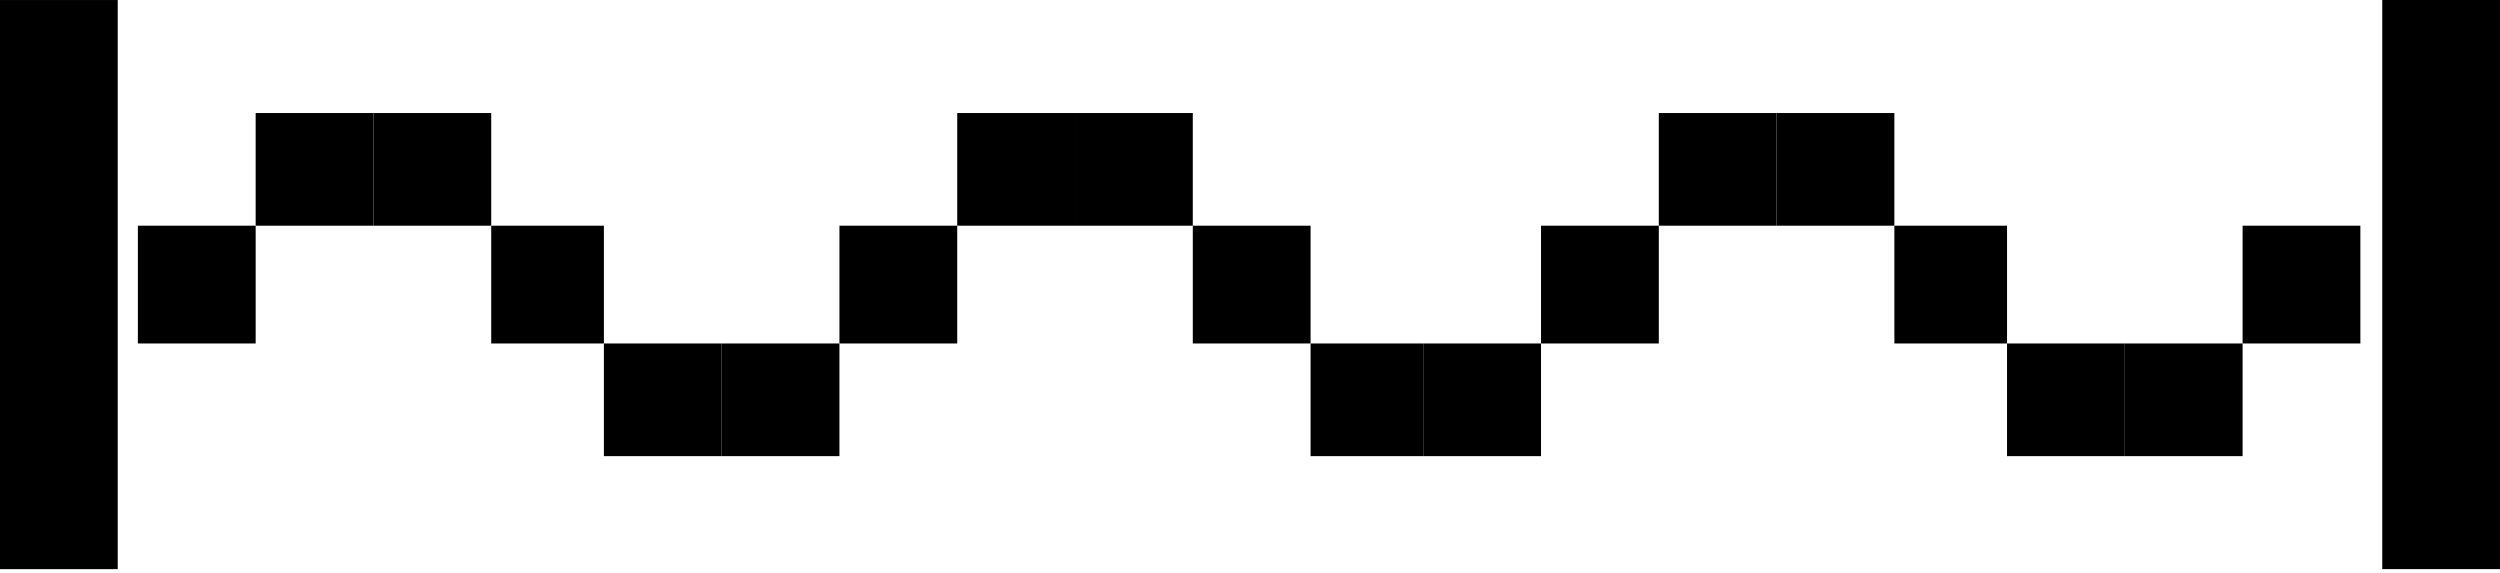 <svg width="637" height="146" viewBox="0 0 637 146" fill="none" xmlns="http://www.w3.org/2000/svg">
<path d="M29.996 0.006H0V145.018H29.996V81.374V62.14V0.006Z" fill="black"/>
<path d="M636.996 0H607V145.012H636.996V81.368V62.134V0Z" fill="black"/>
<path d="M571.413 57.507H601.424V87.518H571.413V57.507Z" fill="black"/>
<path d="M213.891 57.507H243.902V87.518H213.891V57.507Z" fill="black"/>
<path d="M392.654 57.507H422.665V87.518H392.654V57.507Z" fill="black"/>
<path d="M35.131 57.507H65.142V87.518H35.131V57.507Z" fill="black"/>
<path d="M422.664 28.801H452.675V57.507H422.664V28.801Z" fill="black"/>
<path d="M243.903 28.801H273.914V57.507H243.903V28.801Z" fill="black"/>
<path d="M65.141 28.801H95.152V57.507H65.141V28.801Z" fill="black"/>
<path d="M452.675 28.801H482.686V57.507H452.675V28.801Z" fill="black"/>
<path d="M273.913 28.801H303.924V57.507H273.913V28.801Z" fill="black"/>
<path d="M95.153 28.801H125.164V57.507H95.153V28.801Z" fill="black"/>
<path d="M482.687 57.507H511.393V87.518H482.687V57.507Z" fill="black"/>
<path d="M303.924 57.507H333.935V87.518H303.924V57.507Z" fill="black"/>
<path d="M511.392 87.518H541.403V116.224H511.392V87.518Z" fill="black"/>
<path d="M125.163 57.507H153.869V87.518H125.163V57.507Z" fill="black"/>
<path d="M541.403 87.518H571.414V116.224H541.403V87.518Z" fill="black"/>
<path d="M333.935 87.518H362.641V116.224H333.935V87.518Z" fill="black"/>
<path d="M153.869 87.518H183.88V116.224H153.869V87.518Z" fill="black"/>
<path d="M362.642 87.518H392.653V116.224H362.642V87.518Z" fill="black"/>
<path d="M183.881 87.518H213.892V116.224H183.881V87.518Z" fill="black"/>
</svg>
